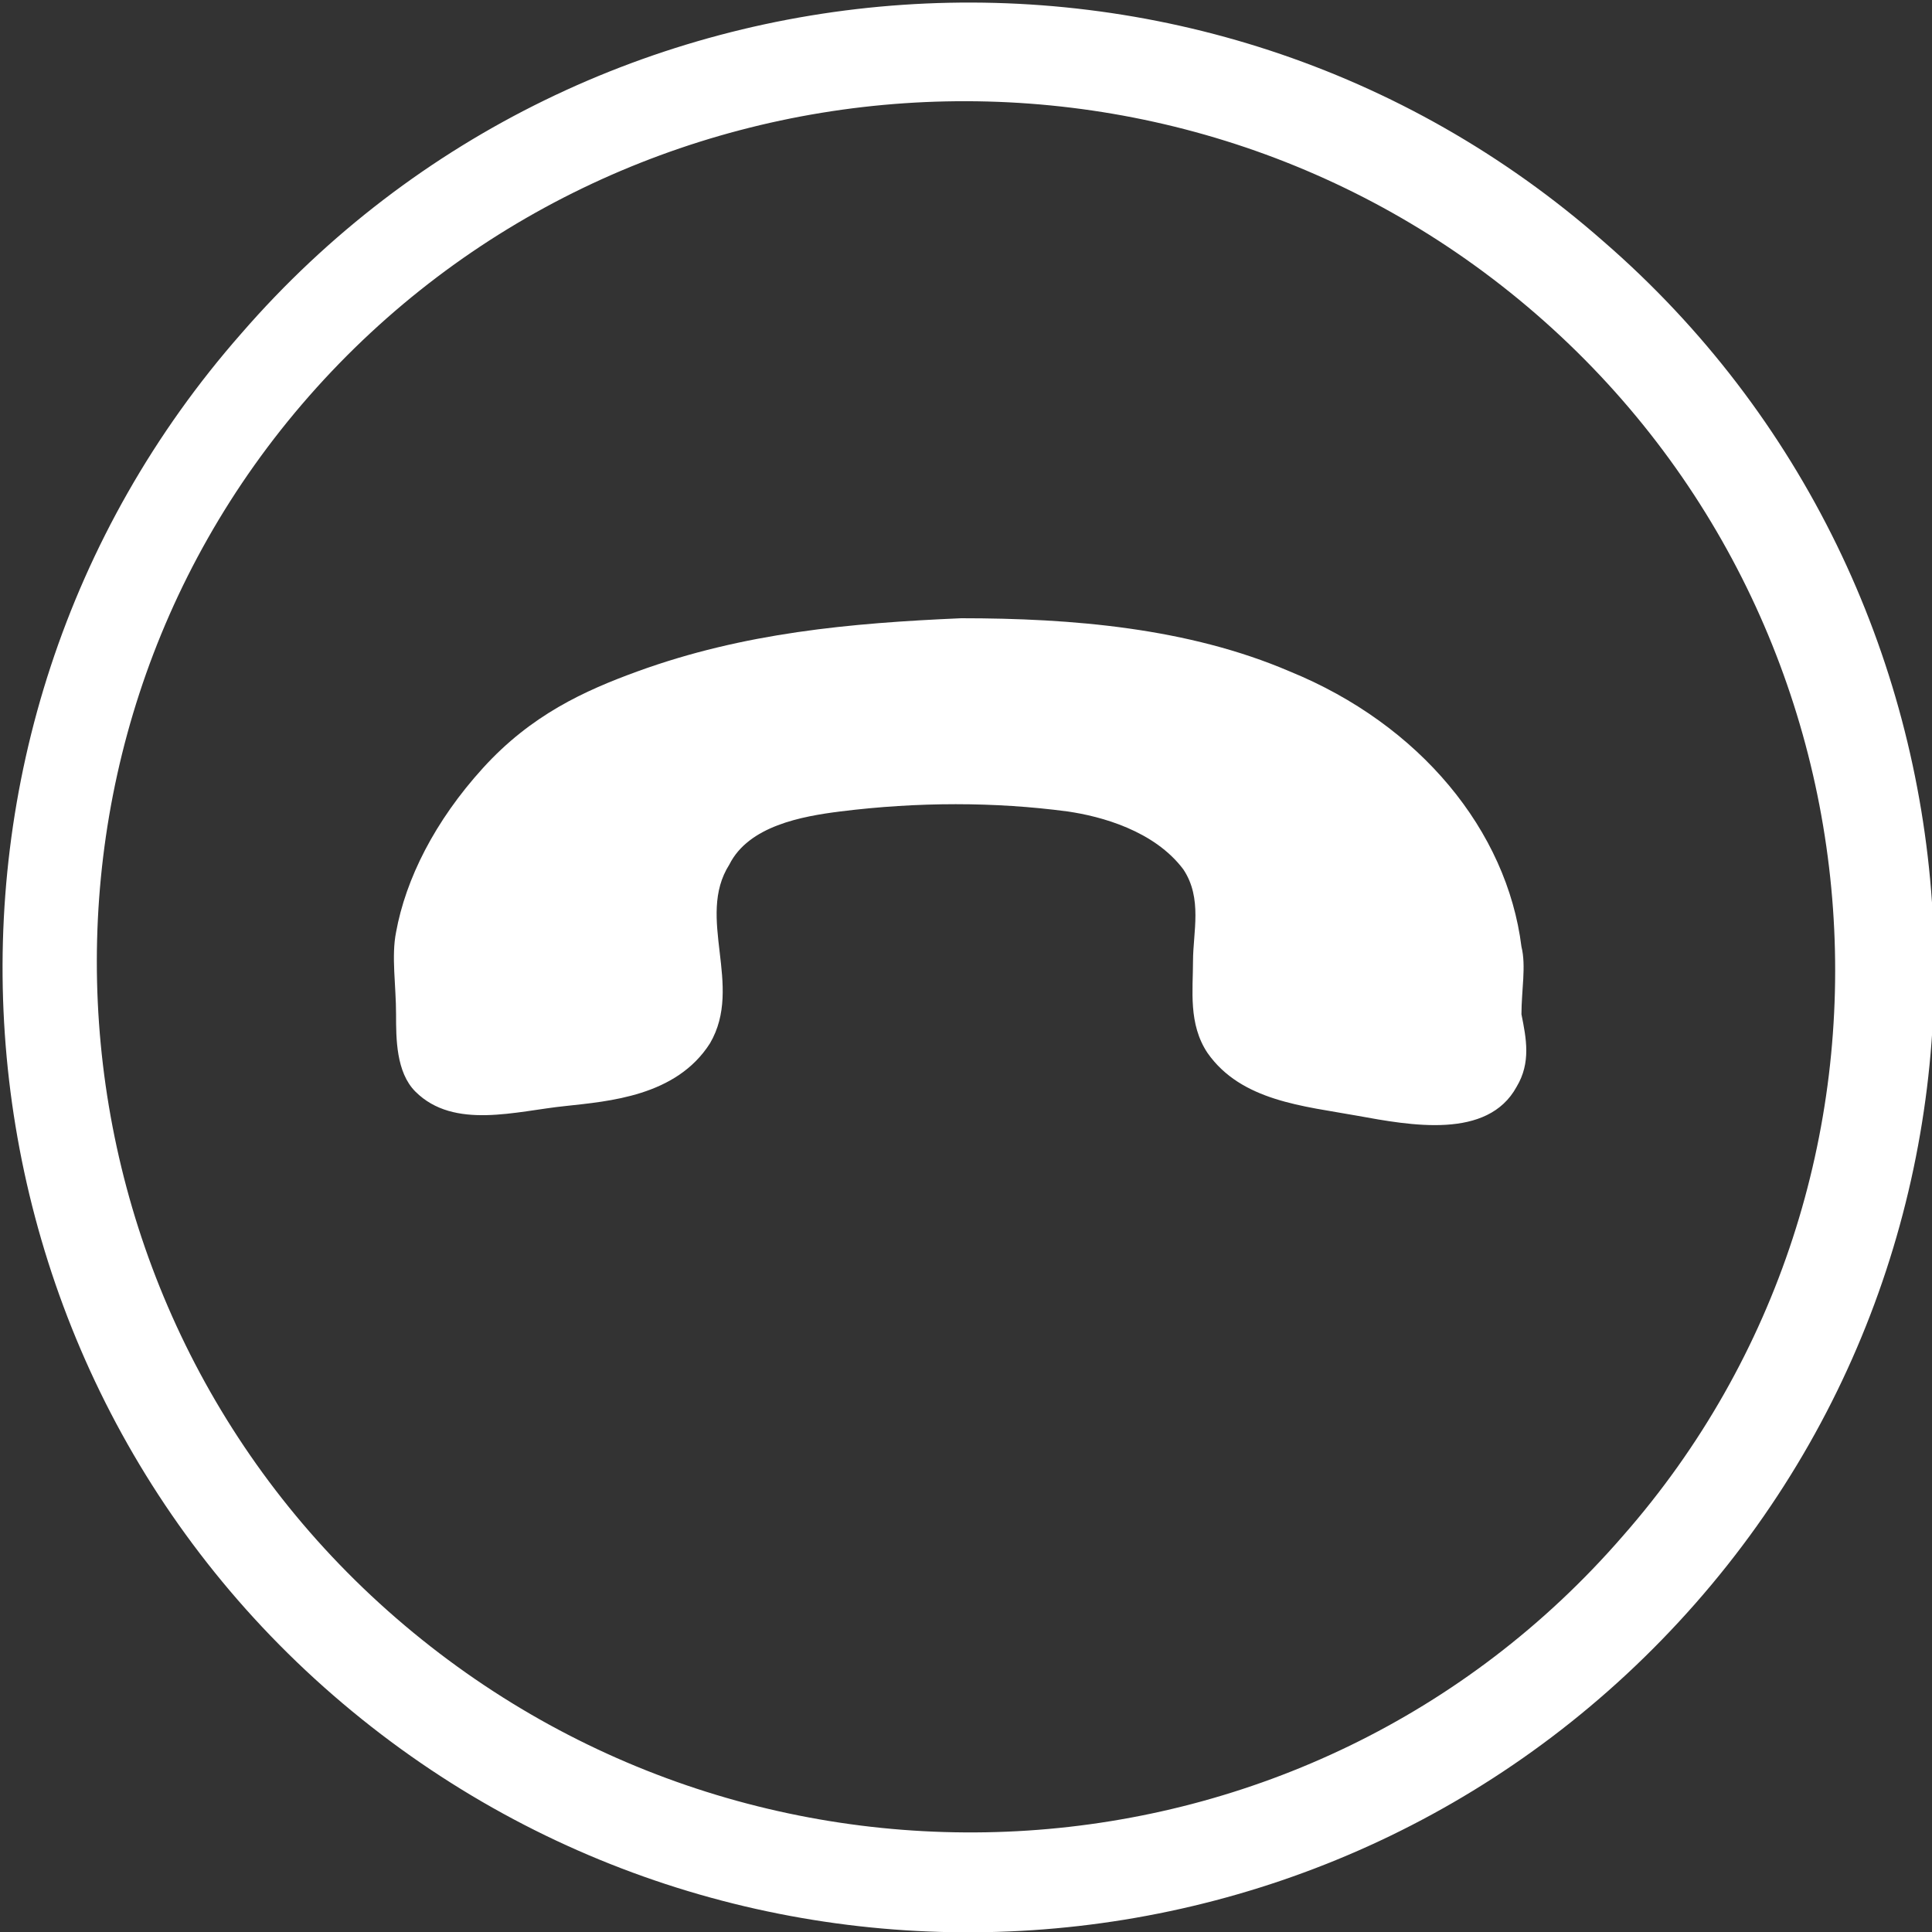 <?xml version="1.0" encoding="utf-8"?>
<!-- Generator: Adobe Illustrator 25.4.1, SVG Export Plug-In . SVG Version: 6.00 Build 0)  -->
<svg version="1.1" id="Layer_1" xmlns="http://www.w3.org/2000/svg" xmlns:xlink="http://www.w3.org/1999/xlink" x="0px" y="0px"
	 viewBox="0 0 40 40" style="enable-background:new 0 0 40 40;" xml:space="preserve">
<rect x="0" y="0" width="40" height="40" fill="#333333" stroke="none"/>
<style type="text/css">
	.st0{fill:#FFFFFF;}
	.st1{fill-rule:evenodd;clip-rule:evenodd;fill:#FFFFFF;}
</style>
<g>
	<g>
		<g>
			<g>
				<path class="st0" d="M33.6,31.8c-6.5,7.5-17.9,8.2-25.4,1.7S-0.1,15.6,6.4,8.2s17.9-8.2,25.4-1.7S40.1,24.4,33.6,31.8
					 M35.1,33.2c7.3-8.3,6.4-21-1.9-28.2c-8.3-7.3-21-6.4-28.2,1.9c-7.3,8.3-6.4,21,1.9,28.2C15.2,42.3,27.8,41.5,35.1,33.2
					L35.1,33.2z"/>
			</g>
		</g>
	</g>
	<path class="st1" d="M31.4,22.5c-0.6,1.1-2.2,0.8-3.3,0.6c-1.1-0.2-2.4-0.3-3.1-1.3c-0.4-0.6-0.3-1.3-0.3-1.9
		c0-0.6,0.2-1.3-0.2-1.9c-0.6-0.8-1.7-1.1-2.4-1.2c-1.5-0.2-3.1-0.2-4.7,0c-0.8,0.1-1.9,0.3-2.3,1.1c-0.7,1.1,0.3,2.5-0.4,3.7
		c-0.7,1.1-2.1,1.2-3,1.3c-1,0.1-2.3,0.5-3.1-0.3c-0.4-0.4-0.4-1.1-0.4-1.6c0-0.6-0.1-1.2,0-1.7C8.4,18.2,9,17,10,15.9
		c1-1.1,2.1-1.6,3.2-2c2.2-0.8,4.4-1,6.7-1.1c2.3,0,4.7,0.2,6.8,1.1c2.7,1.1,4.5,3.3,4.8,5.7c0.1,0.4,0,0.9,0,1.4
		C31.6,21.5,31.7,22,31.4,22.5z"/>
</g>
</svg>
